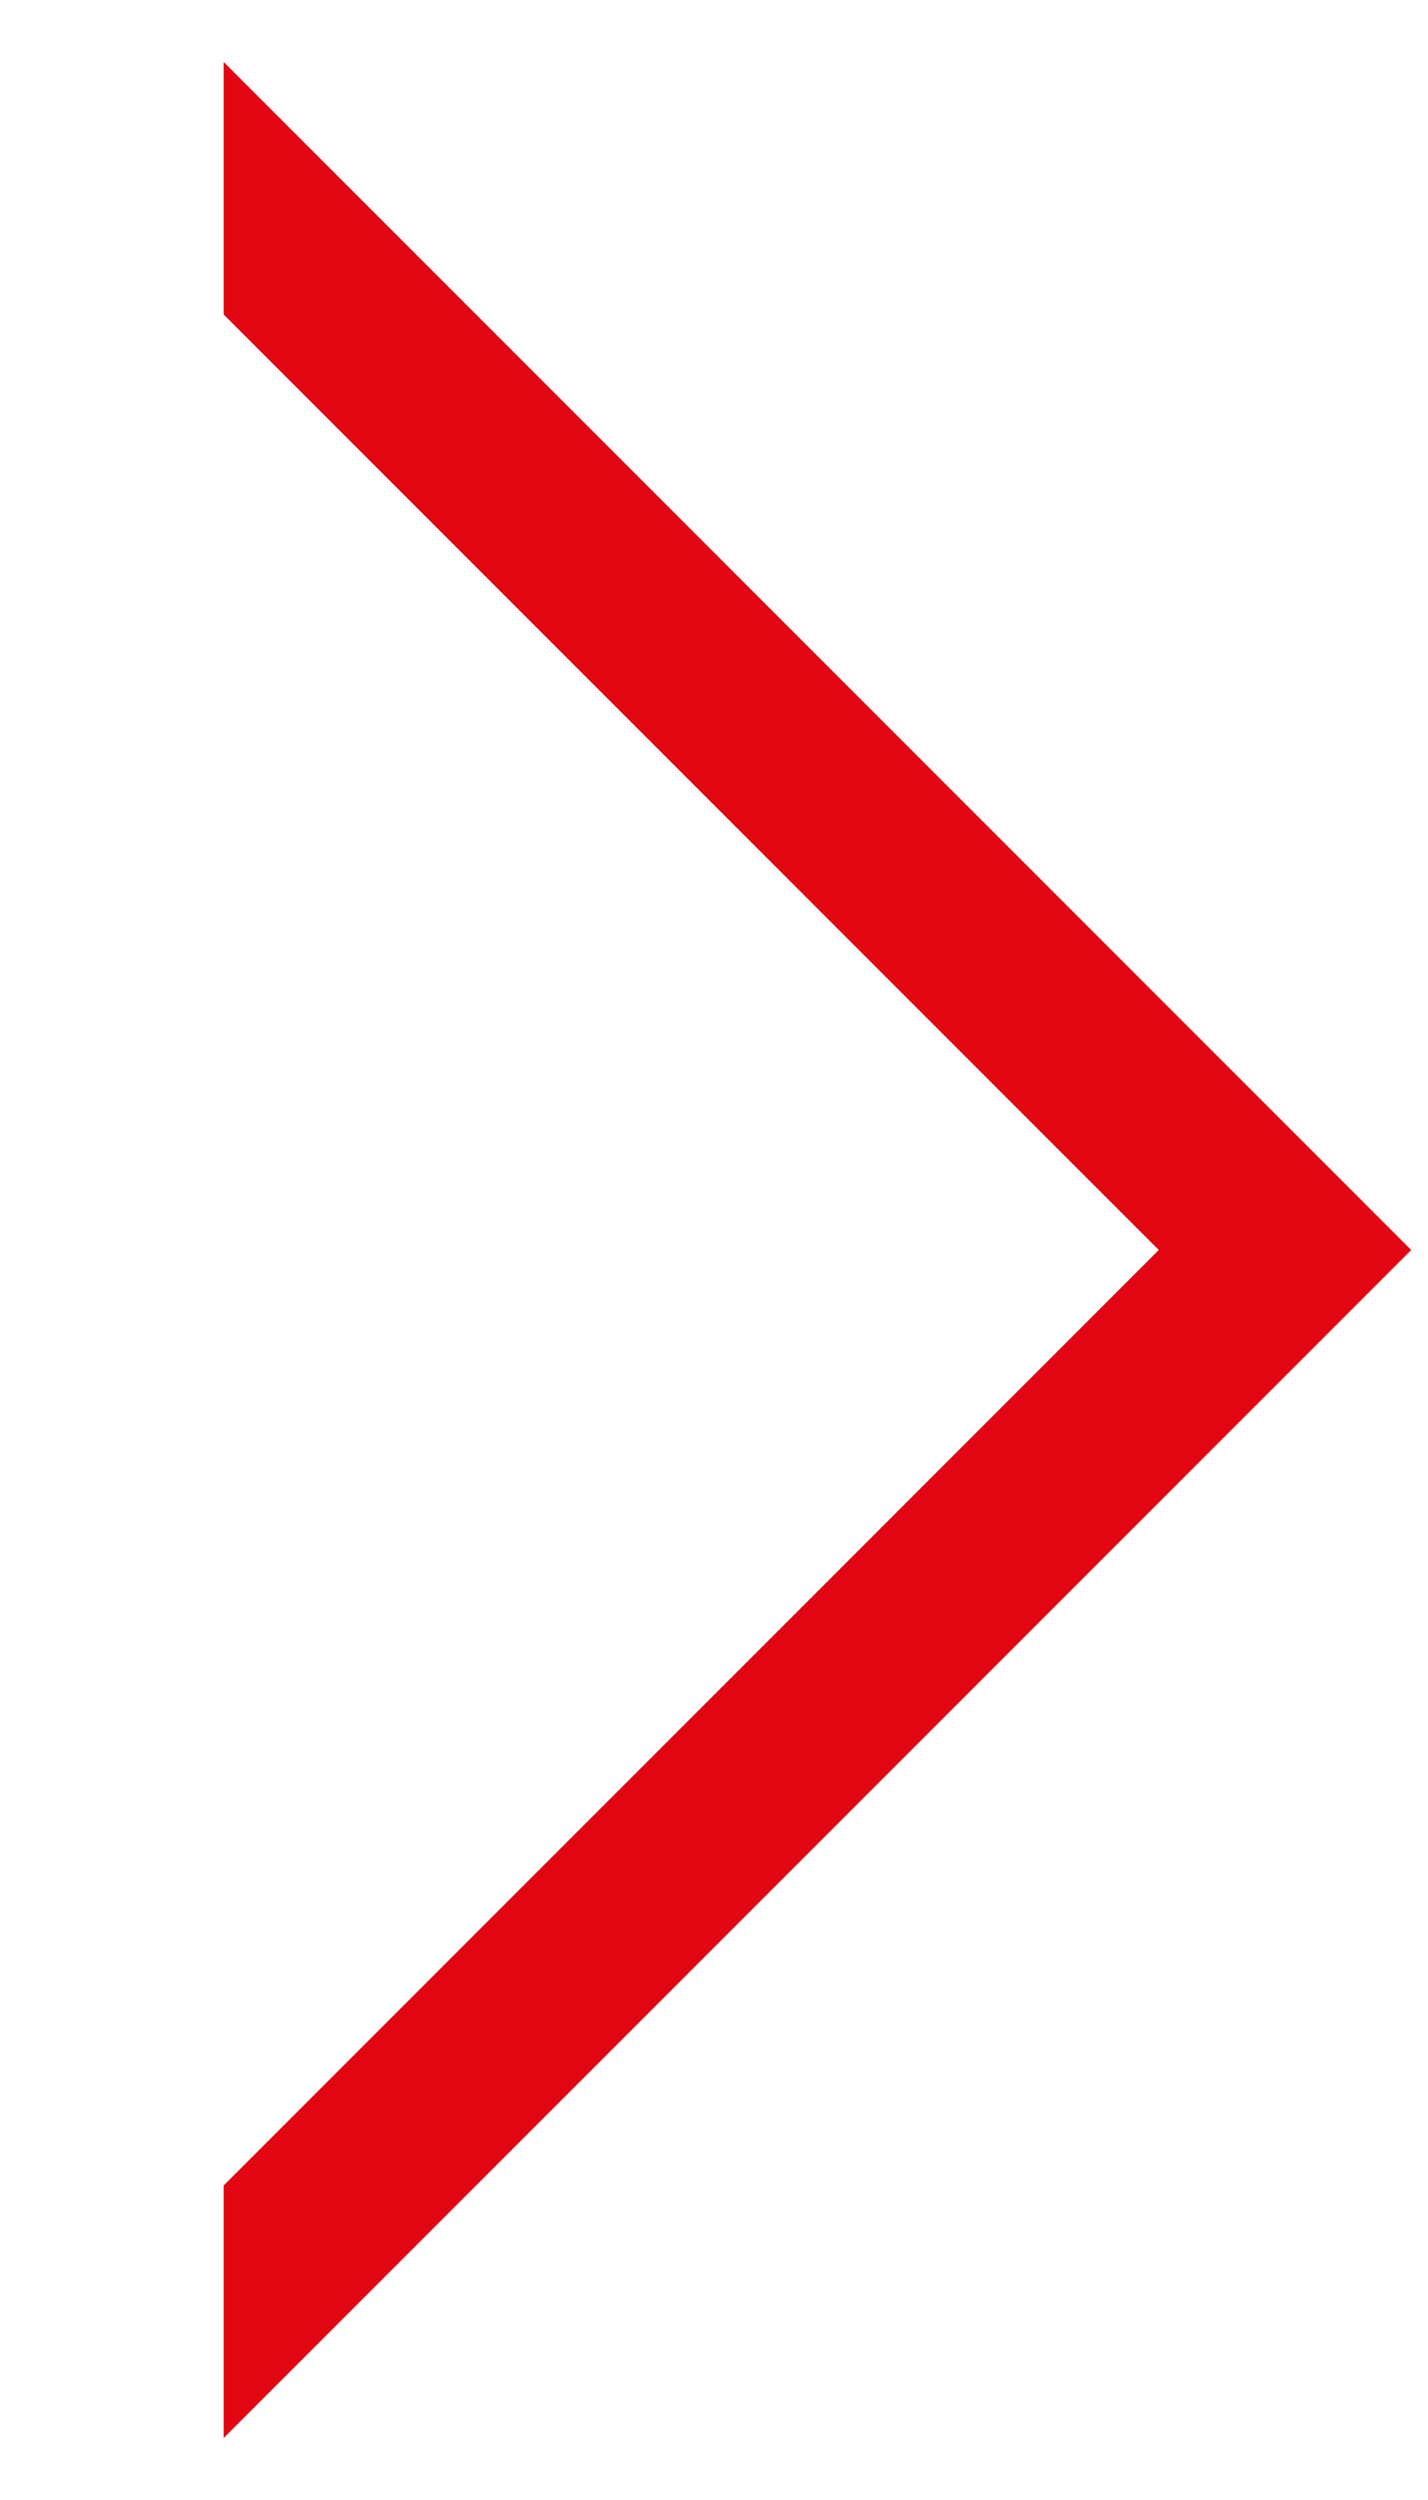 <svg xmlns="http://www.w3.org/2000/svg" width="8" height="14" viewBox="0 0 8 14"><defs><clipPath id="662aa"><path fill="#fff" d="M1.253.347L7.906 7l-6.653 6.653"/></clipPath></defs><g><g><path fill="none" stroke="#e20613" stroke-miterlimit="20" stroke-width="2" d="M1.253.347v0L7.906 7v0l-6.653 6.653v0" clip-path="url(&quot;#662aa&quot;)"/></g></g></svg>